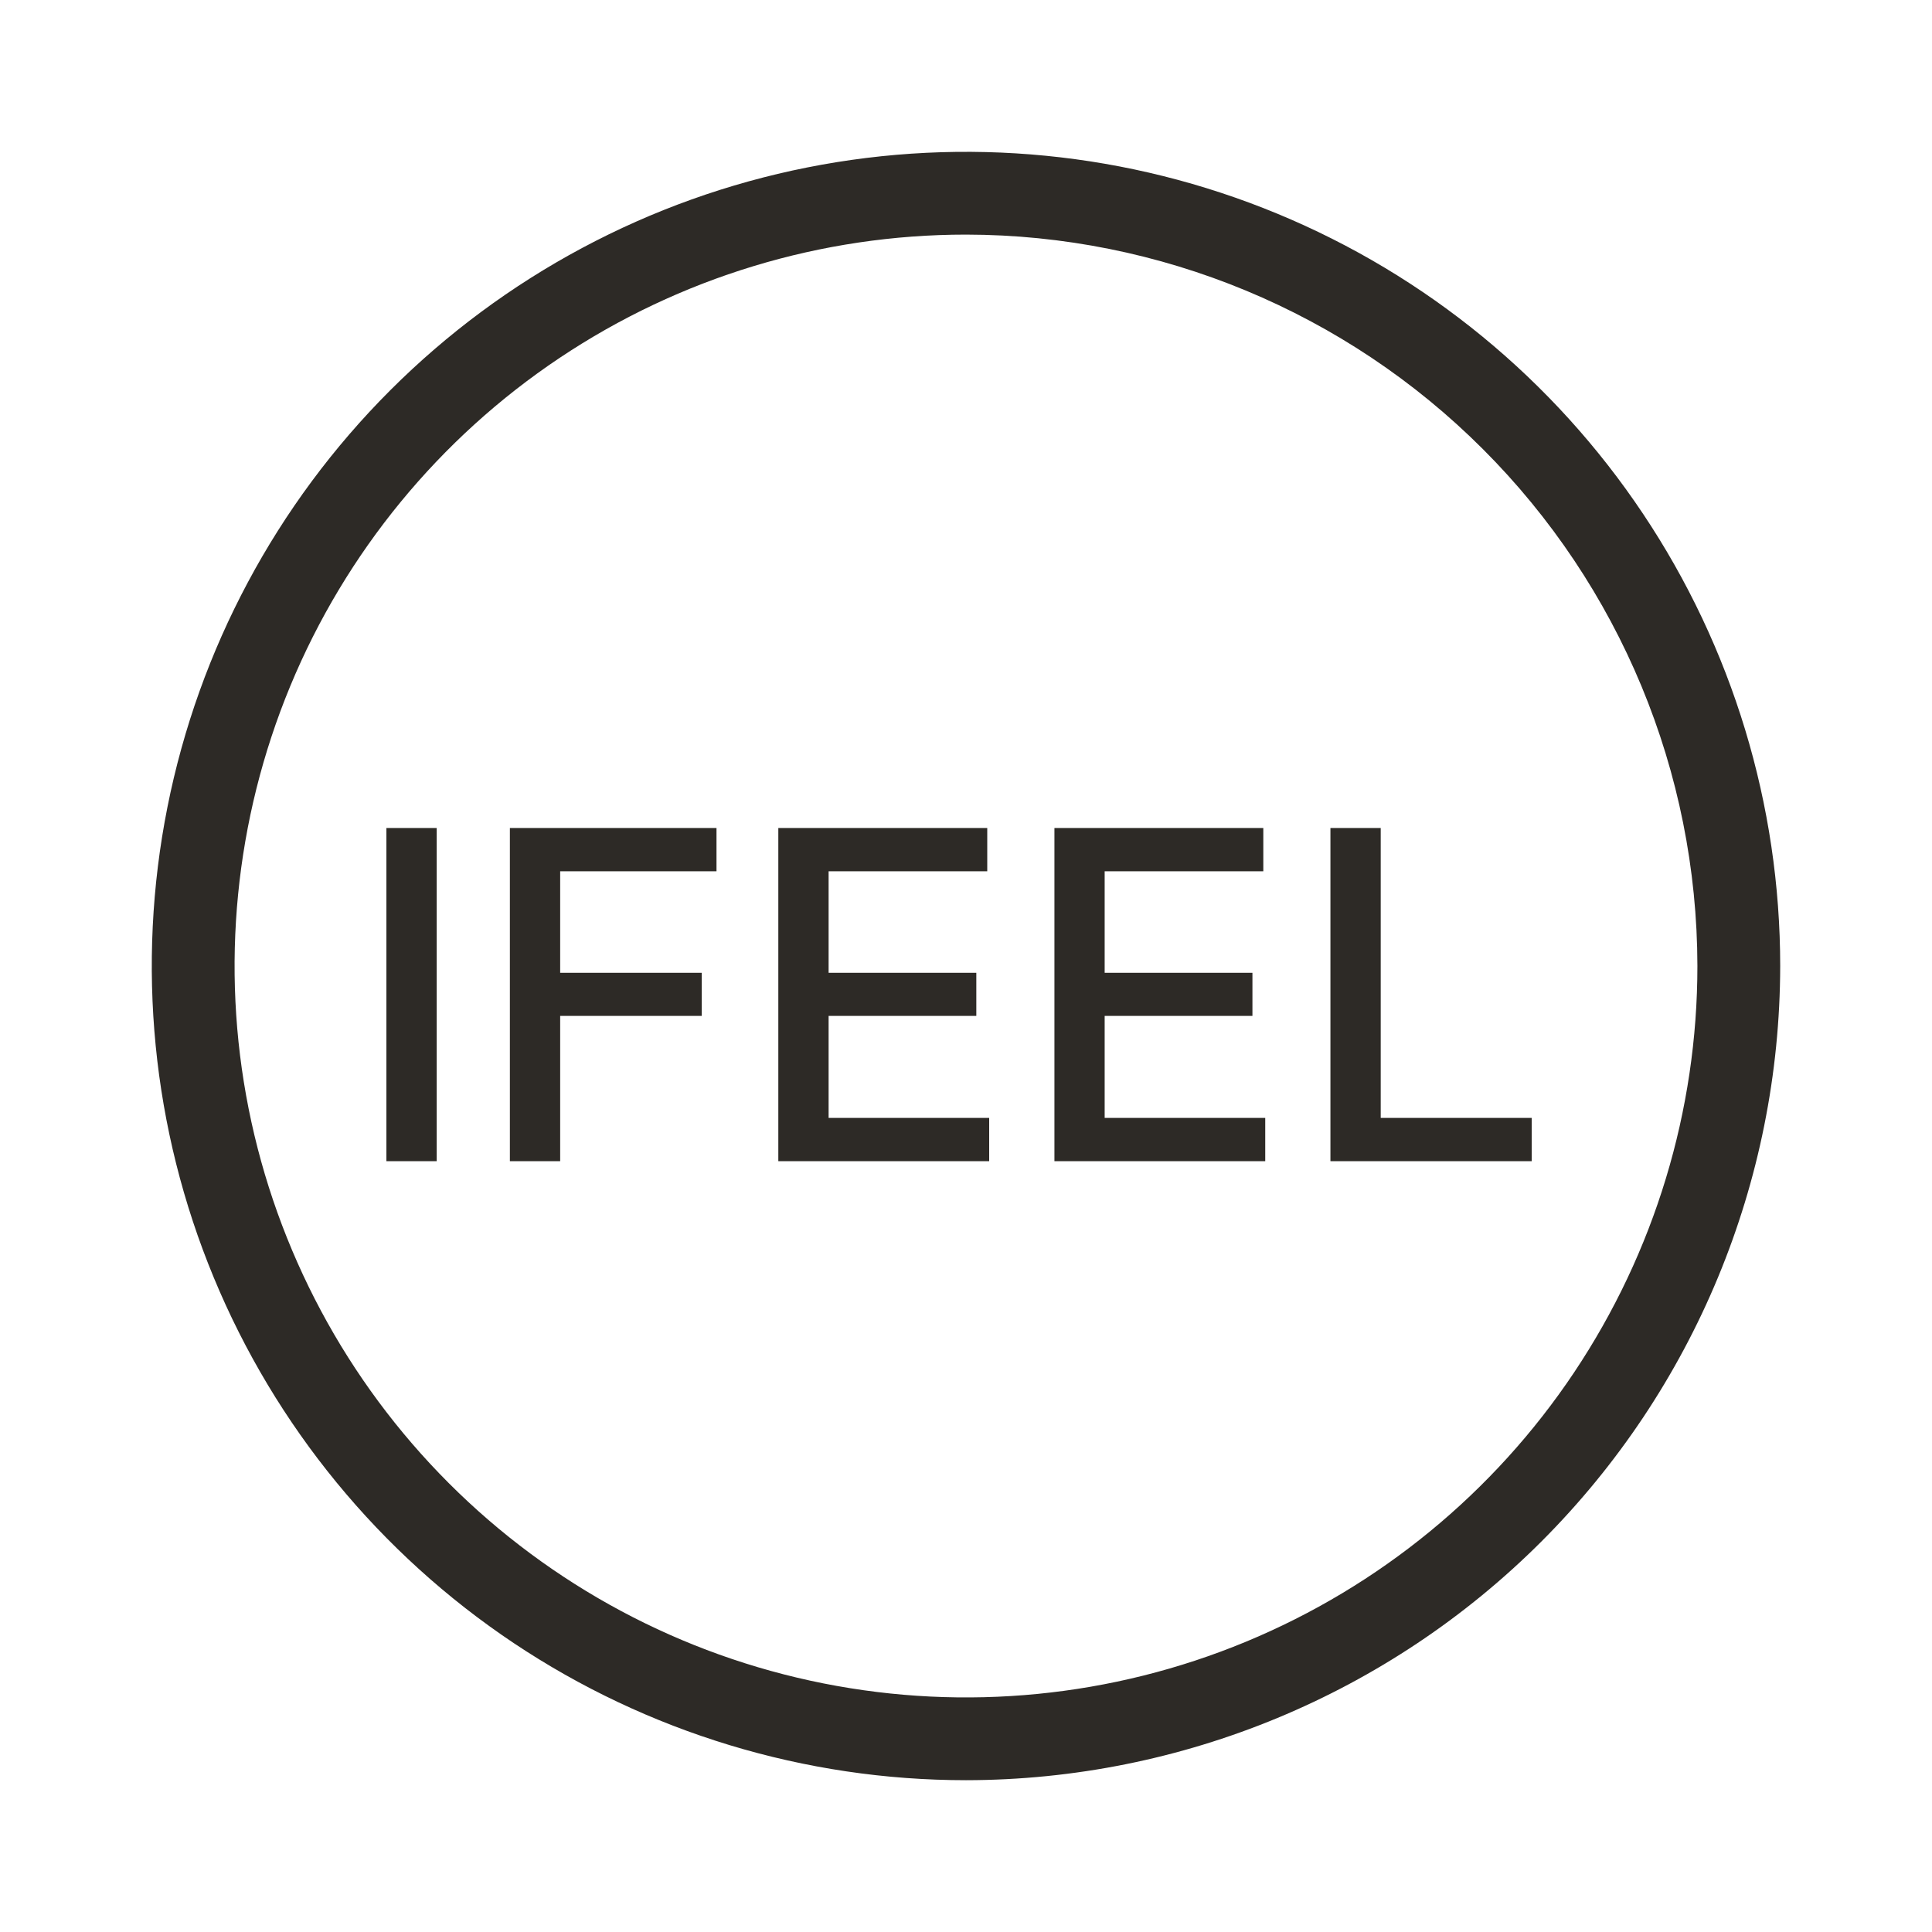 <svg width="35" height="35" viewBox="0 0 35 35" fill="none" xmlns="http://www.w3.org/2000/svg">
<path d="M17.5 32.25C14.582 32.25 11.731 31.385 9.305 29.765C6.88 28.144 4.989 25.84 3.873 23.145C2.756 20.45 2.464 17.484 3.033 14.623C3.602 11.761 5.007 9.133 7.07 7.07C9.133 5.008 11.761 3.603 14.622 3.034C17.483 2.465 20.449 2.757 23.144 3.873C25.84 4.989 28.143 6.88 29.764 9.306C31.385 11.731 32.25 14.583 32.25 17.5C32.245 21.411 30.69 25.16 27.925 27.925C25.16 30.69 21.41 32.246 17.5 32.25ZM17.5 4.25C14.879 4.25 12.318 5.027 10.139 6.483C7.96 7.939 6.261 10.009 5.258 12.43C4.256 14.851 3.993 17.515 4.504 20.085C5.016 22.655 6.278 25.016 8.131 26.869C9.984 28.723 12.345 29.985 14.915 30.496C17.485 31.007 20.149 30.745 22.57 29.742C24.991 28.739 27.061 27.041 28.517 24.862C29.973 22.683 30.75 20.121 30.75 17.5C30.746 13.987 29.349 10.62 26.864 8.136C24.381 5.652 21.013 4.254 17.5 4.25Z" fill="#2D2A26"/>
<path d="M7.911 15V21.036H7V15H7.911Z" fill="#2D2A26"/>
<path d="M9.237 21.036V15H12.98V15.784H10.148V17.623H12.712V18.404H10.148V21.036H9.237Z" fill="#2D2A26"/>
<path d="M14.1 21.036V15H17.885V15.784H15.011V17.623H17.687V18.404H15.011V20.252H17.92V21.036H14.1Z" fill="#2D2A26"/>
<path d="M19.102 21.036V15H22.886V15.784H20.012V17.623H22.689V18.404H20.012V20.252H22.921V21.036H19.102Z" fill="#2D2A26"/>
<path d="M24.102 21.036V15H25.013V20.252H27.748V21.036H24.102Z" fill="#2D2A26"/>
</svg>
